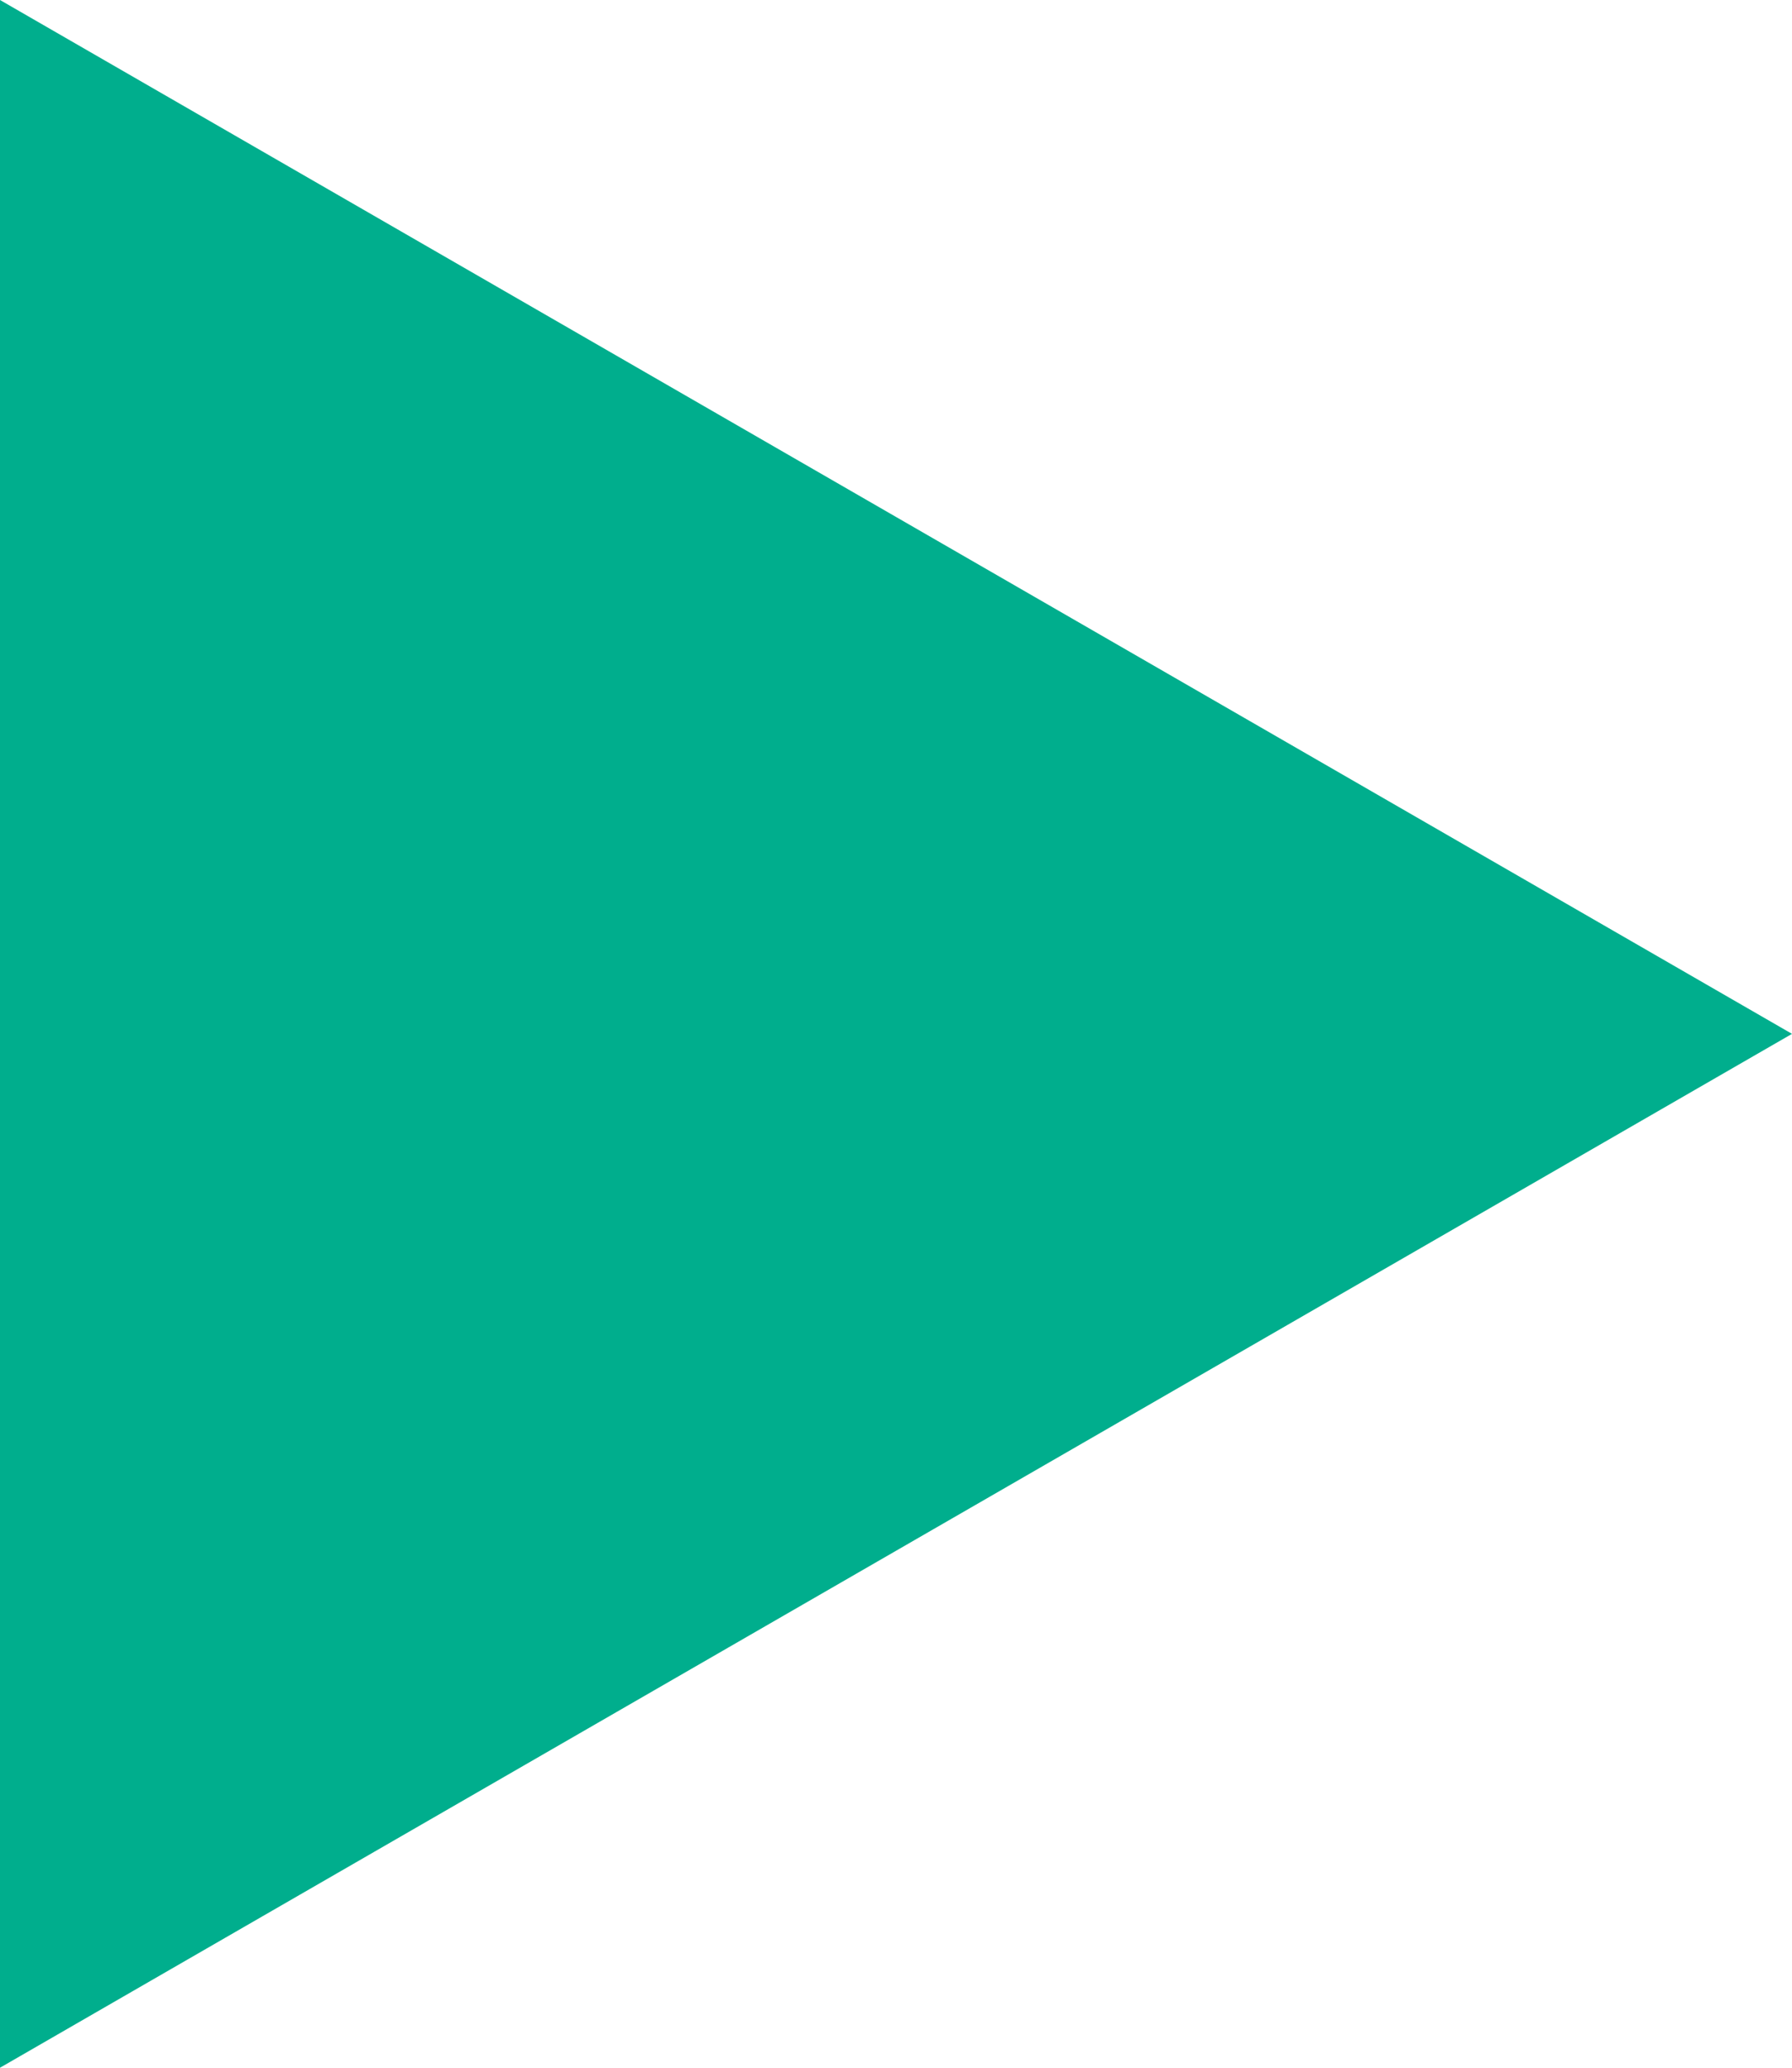 <?xml version="1.0" encoding="utf-8"?>
<!-- Generator: Adobe Illustrator 28.0.0, SVG Export Plug-In . SVG Version: 6.00 Build 0)  -->
<svg version="1.1" id="Layer_1" xmlns="http://www.w3.org/2000/svg" xmlns:xlink="http://www.w3.org/1999/xlink" x="0px" y="0px"
	 viewBox="0 0 20.8 24" style="enable-background:new 0 0 20.8 24;" xml:space="preserve">
<style type="text/css">
	.st0{fill:#00AE8D;}
</style>
<polygon class="st0" points="20.8,12 10.4,6 0,0 0,12 0,24 10.4,18 "/>
</svg>
